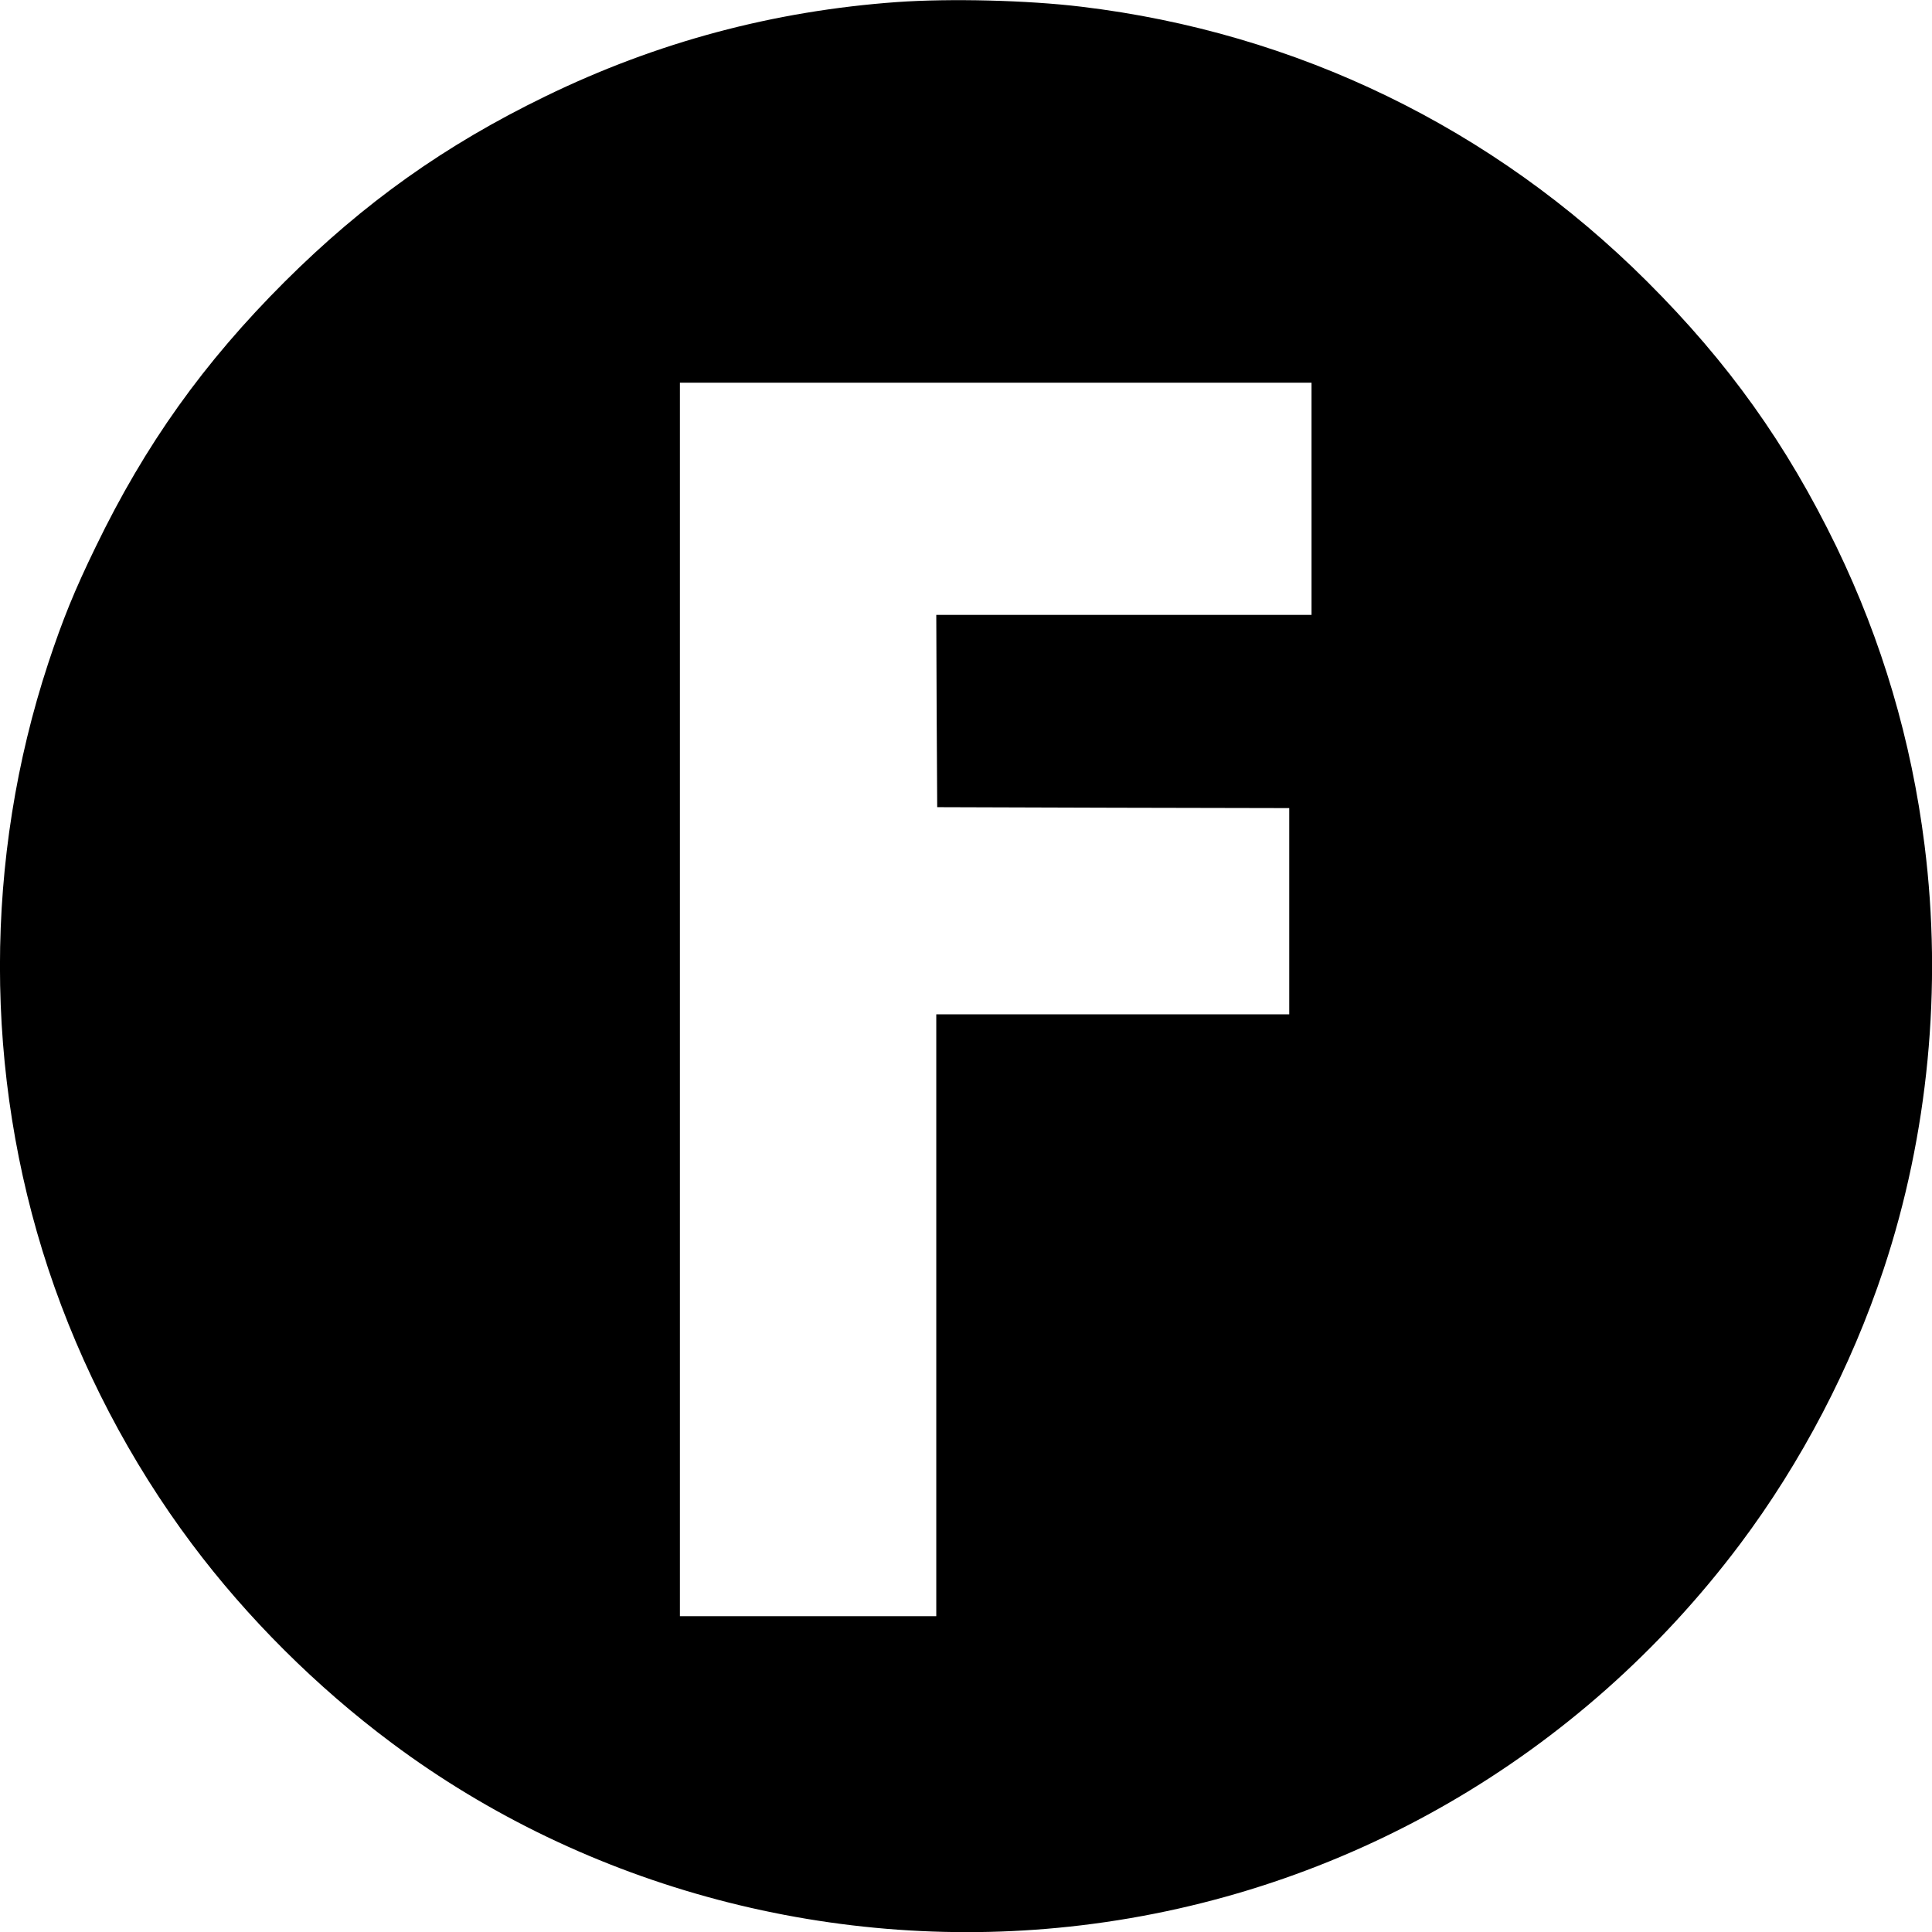 <?xml version="1.0" standalone="no"?>
<!DOCTYPE svg PUBLIC "-//W3C//DTD SVG 20010904//EN"
 "http://www.w3.org/TR/2001/REC-SVG-20010904/DTD/svg10.dtd">
<svg version="1.0" xmlns="http://www.w3.org/2000/svg"
 width="1040pt" height="1040pt" viewBox="0 0 1040 1040"
 preserveAspectRatio="xMidYMid meet">
<g transform="translate(0,1040) scale(0.1,-0.1)"
fill="#000000" stroke="none">
<path d="M4830 10389 c-668 -48 -1295 -216 -1895 -508 -541 -263 -975 -572
-1401 -996 -437 -436 -752 -877 -1019 -1429 -113 -232 -178 -392 -255 -625
-347 -1053 -347 -2213 0 -3262 175 -528 441 -1037 773 -1480 297 -397 670
-769 1075 -1071 1049 -784 2396 -1140 3712 -982 1412 169 2686 906 3546 2051
331 441 599 954 774 1482 240 724 316 1515 220 2281 -71 565 -229 1099 -474
1606 -269 554 -582 992 -1020 1429 -829 827 -1886 1340 -3046 1479 -290 35
-705 45 -990 25z m2230 -2674 l0 -625 -1010 0 -1010 0 2 -517 3 -518 948 -3
947 -2 0 -555 0 -555 -950 0 -950 0 0 -1620 0 -1620 -690 0 -690 0 0 3320 0
3320 1700 0 1700 0 0 -625z"/>
</g>
</svg>
